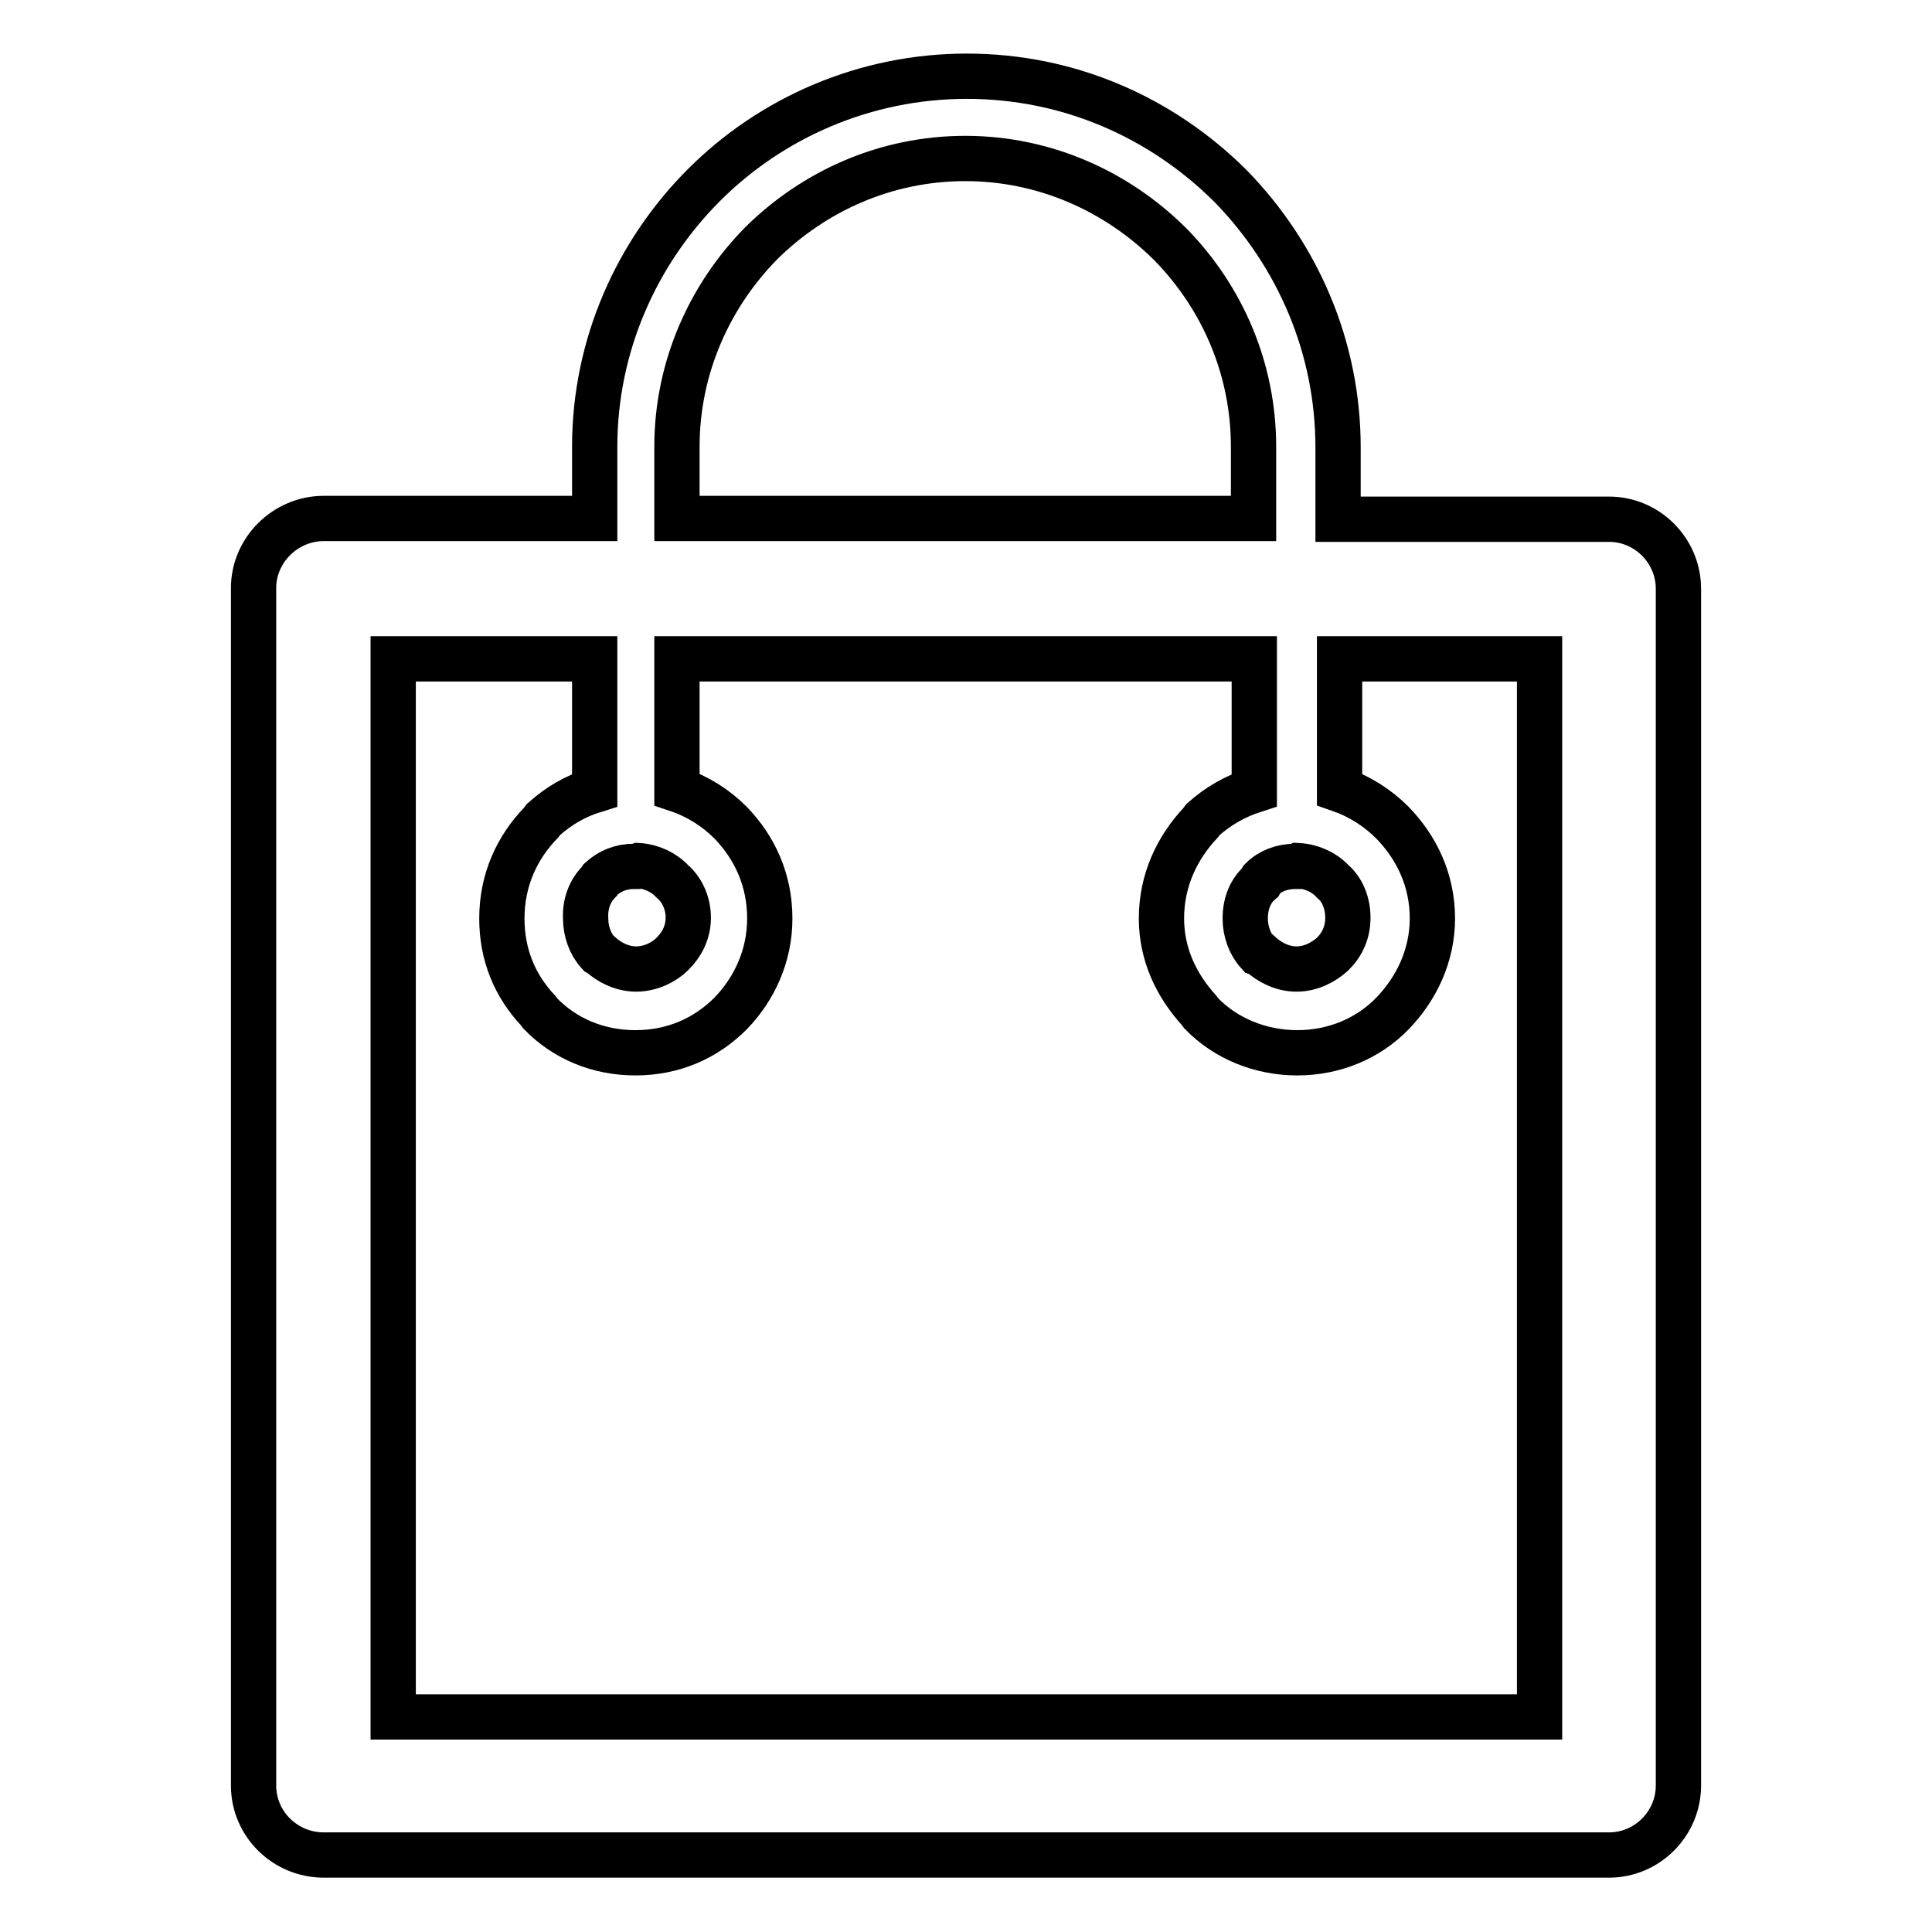 <?xml version="1.0" encoding="utf-8"?>
<!-- Svg Vector Icons : http://www.onlinewebfonts.com/icon -->
<!DOCTYPE svg PUBLIC "-//W3C//DTD SVG 1.1//EN" "http://www.w3.org/Graphics/SVG/1.1/DTD/svg11.dtd">
<svg version="1.1" xmlns="http://www.w3.org/2000/svg" xmlns:xlink="http://www.w3.org/1999/xlink" x="0px" y="0px" viewBox="0 0 256 256" enable-background="new 0 0 256 256" xml:space="preserve">
<g><g><path stroke-width="6" fill-opacity="0" stroke="#000000"  d="M204,227.5H52.1V87.3h26.7v17.4c-2.6,0.8-4.8,2.1-6.8,3.9l-0.3,0.4c-3.2,3.3-5.2,7.6-5.2,12.7c0,4.8,1.7,8.9,4.8,12.2l0.3,0.4c3.2,3.3,7.6,5.2,12.6,5.2c5,0,9.3-1.9,12.6-5.2c3.2-3.3,5.2-7.7,5.2-12.6c0-5.1-2-9.4-5.2-12.7c-2-2-4.4-3.5-7.1-4.4V87.3h76.5v17.4c-2.5,0.8-4.8,2.1-6.8,3.9l-0.3,0.4c-3.1,3.3-5.2,7.6-5.2,12.7c0,4.8,2,8.9,5,12.2l0.3,0.4c3.2,3.3,7.8,5.2,12.7,5.2c4.9,0,9.4-1.9,12.6-5.2c3.2-3.3,5.3-7.7,5.3-12.6c0-5.1-2.1-9.4-5.3-12.7c-2-2-4.4-3.5-7-4.4V87.3H204V227.5L204,227.5z M79.4,116.8L79.4,116.8l0.2-0.3c1.2-1.1,2.7-1.7,4.4-1.7h0.3l0.3-0.1c1.7,0.1,3.4,0.9,4.5,2.1c1.3,1.1,2.1,2.9,2.1,4.8c0,1.9-0.8,3.5-2.1,4.8c-1.1,1.1-2.9,2-4.8,2c-1.9,0-3.6-0.9-4.8-2l-0.2-0.1c-1.1-1.2-1.7-2.9-1.7-4.6C77.5,119.7,78.2,118,79.4,116.8z M89.7,59.2L89.7,59.2c0-10.6,4.4-20.1,11.2-27c7-6.9,16.5-11.2,27-11.2c10.6,0,20.1,4.4,27,11.2l0.3,0.3c6.8,7,10.9,16.4,10.9,26.7v9.5H89.7V59.2z M167.2,116.5L167.2,116.5c1.1-1.1,2.7-1.7,4.4-1.7h0.2l0.2-0.1c1.8,0.1,3.5,0.9,4.6,2.1c1.3,1.1,2,2.9,2,4.8c0,1.9-0.7,3.5-2,4.8c-1.2,1.1-2.9,2-4.8,2c-1.9,0-3.6-0.9-4.8-2l-0.3-0.1c-1.1-1.2-1.7-2.9-1.7-4.6c0-2,0.7-3.7,2-4.8L167.2,116.5z M213.2,68.8h-35.9v-9.5c0-13.4-5.4-25.5-14.1-34.5l-0.3-0.3c-9-8.9-21.2-14.4-34.8-14.4c-13.5,0-25.9,5.5-34.8,14.4S78.8,45.7,78.8,59.2v9.5H42.9c-5.1,0-9.3,4.2-9.3,9.2v158.7c0,5.1,4.2,9.2,9.3,9.2h170.3c5.1,0,9.2-4.2,9.2-9.2V78C222.4,73,218.3,68.8,213.2,68.8z"/></g></g>
</svg>